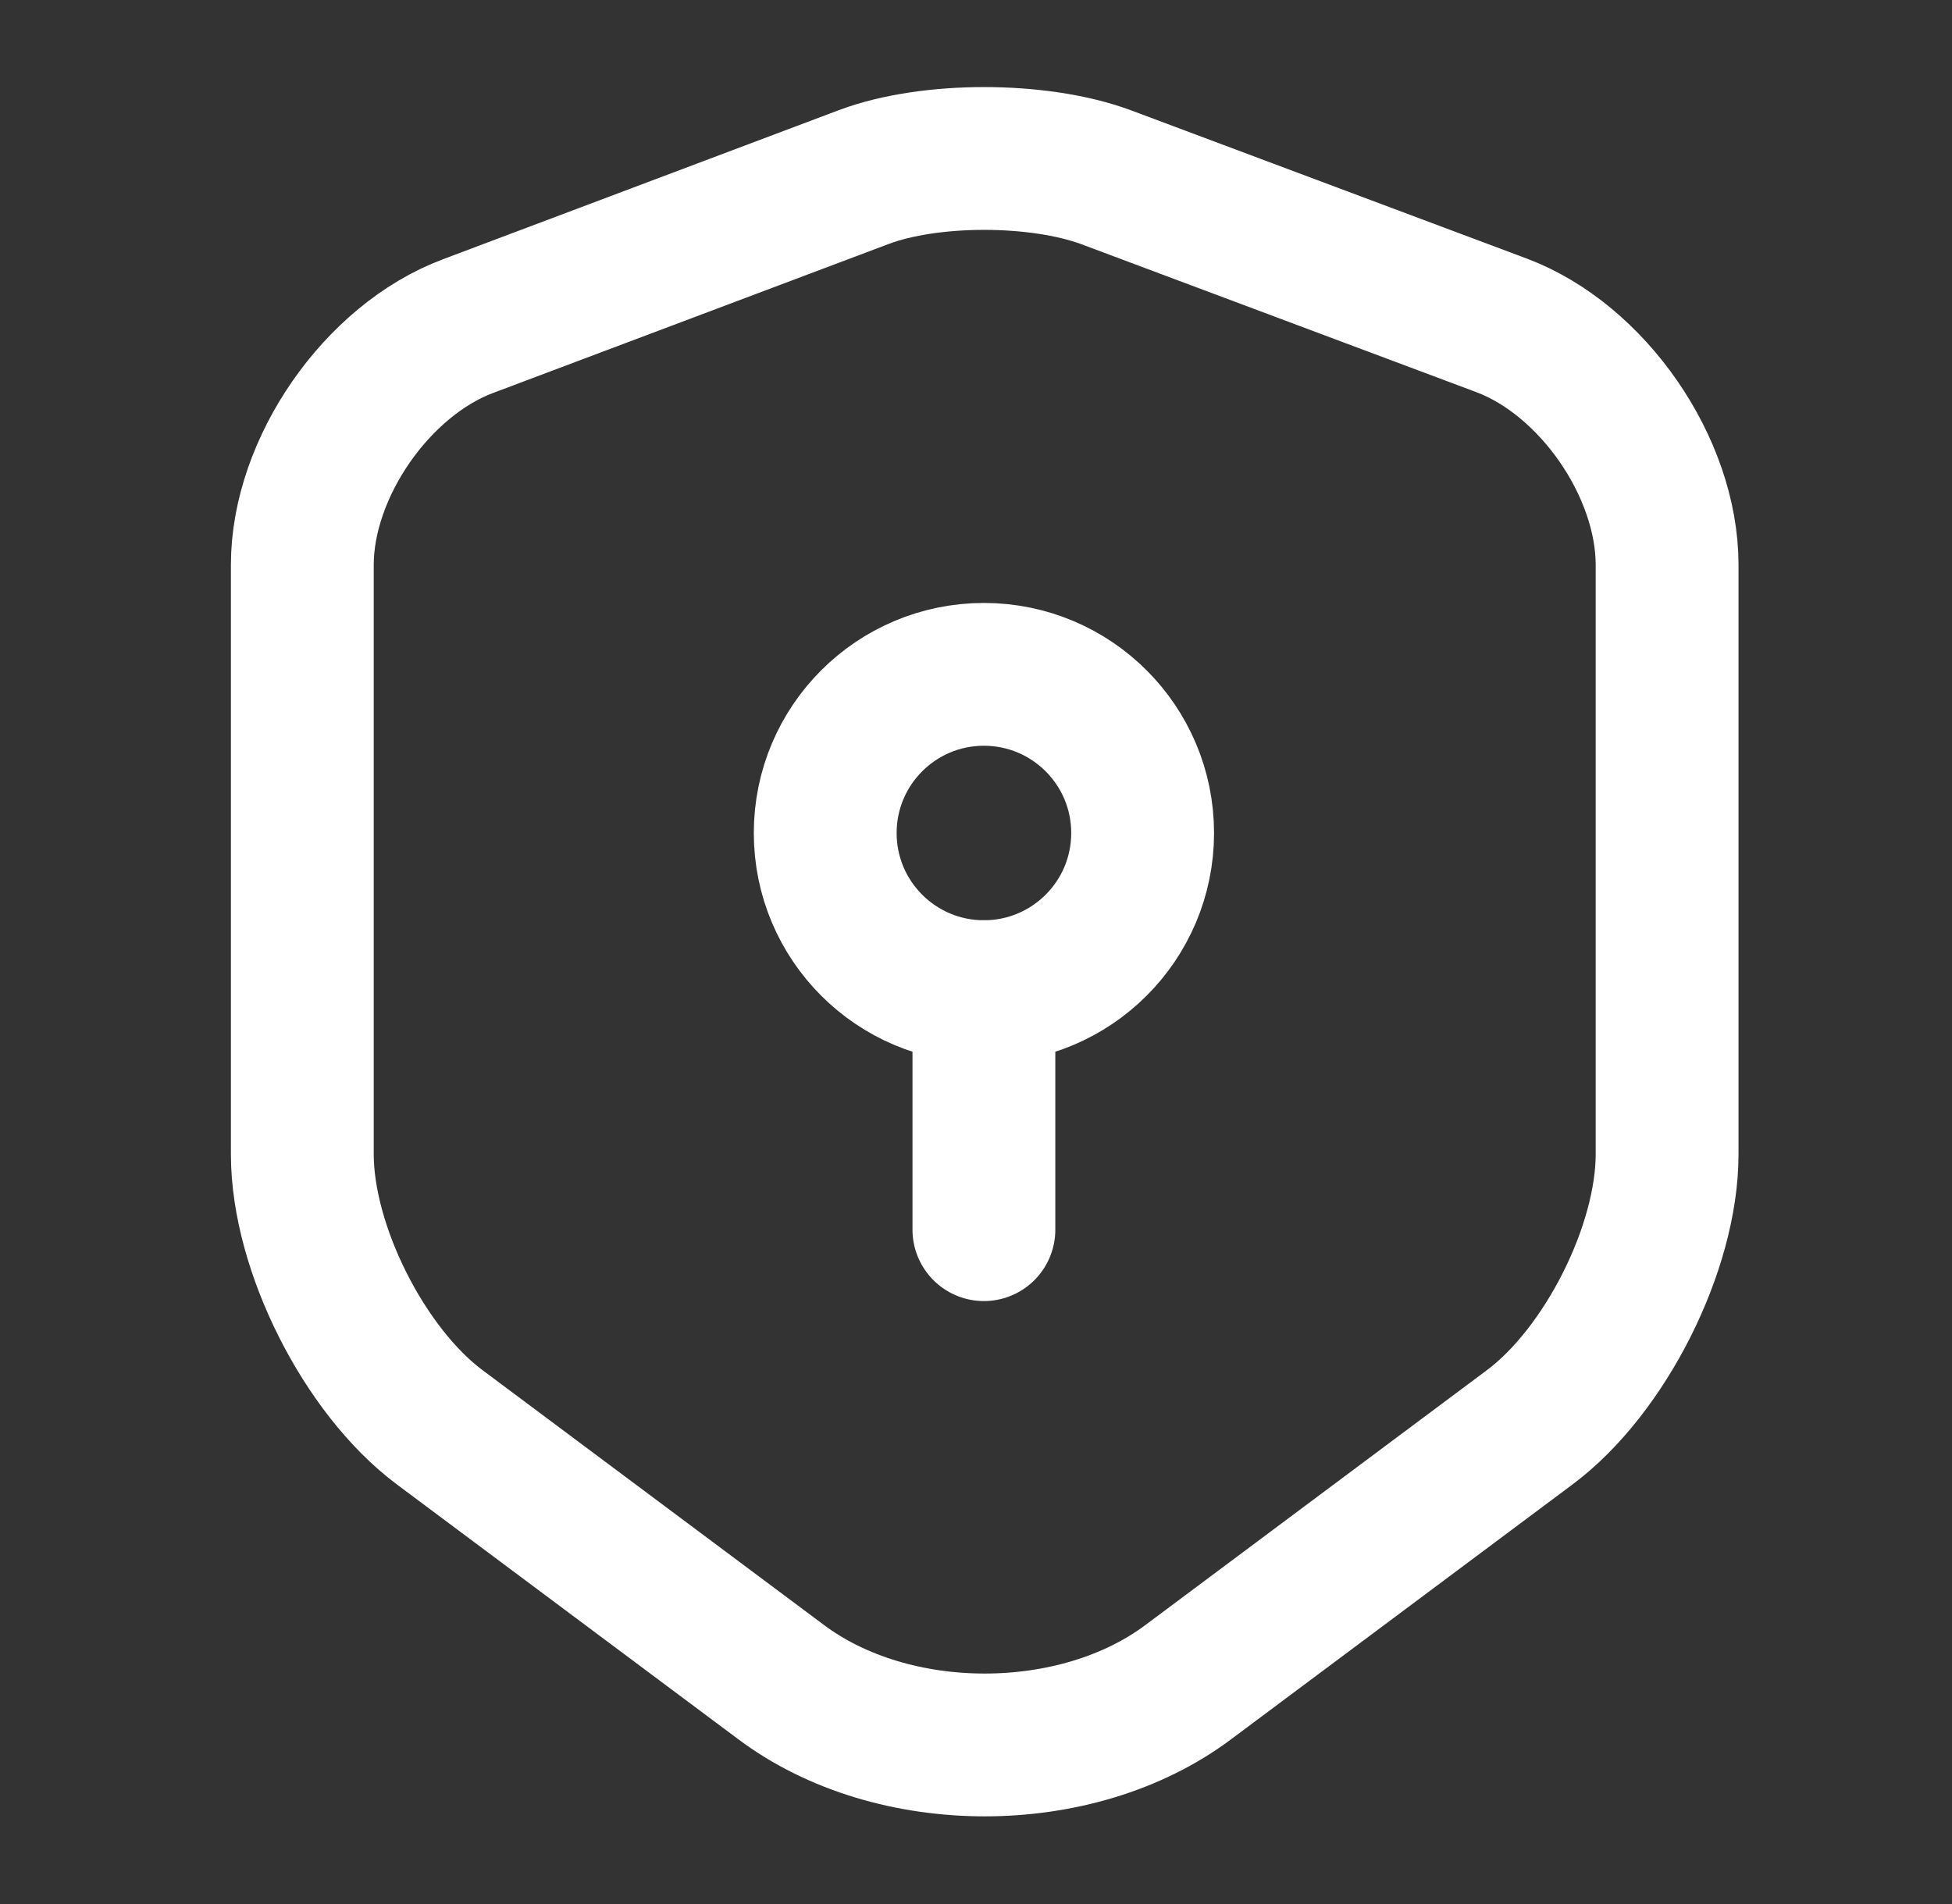<?xml version="1.0" encoding="UTF-8"?>
<svg xmlns="http://www.w3.org/2000/svg" width="41" height="40" viewBox="0 0 41 40" fill="none">
  <rect x="0" y="0" width="41" height="40" fill="#333333" stroke="none"/>
  <path d="M18.15 3.717L9.833 6.85C7.916 7.567 6.35 9.833 6.35 11.867V24.25C6.35 26.217 7.65 28.8 9.233 29.983L16.4 35.333C18.75 37.1 22.616 37.1 24.966 35.333L32.133 29.983C33.716 28.8 35.016 26.217 35.016 24.25V11.867C35.016 9.817 33.45 7.55 31.533 6.833L23.216 3.717C21.8 3.2 19.533 3.2 18.15 3.717Z" stroke="white" stroke-width="3" stroke-linecap="round" stroke-linejoin="round"></path>
  <path d="M20.666 20.833C22.507 20.833 24 19.341 24 17.5C24 15.659 22.507 14.167 20.666 14.167C18.825 14.167 17.333 15.659 17.333 17.5C17.333 19.341 18.825 20.833 20.666 20.833Z" stroke="white" stroke-width="3" stroke-miterlimit="10" stroke-linecap="round" stroke-linejoin="round"></path>
  <path d="M20.666 20.833V25.833" stroke="white" stroke-width="3" stroke-miterlimit="10" stroke-linecap="round" stroke-linejoin="round"></path>
</svg>
